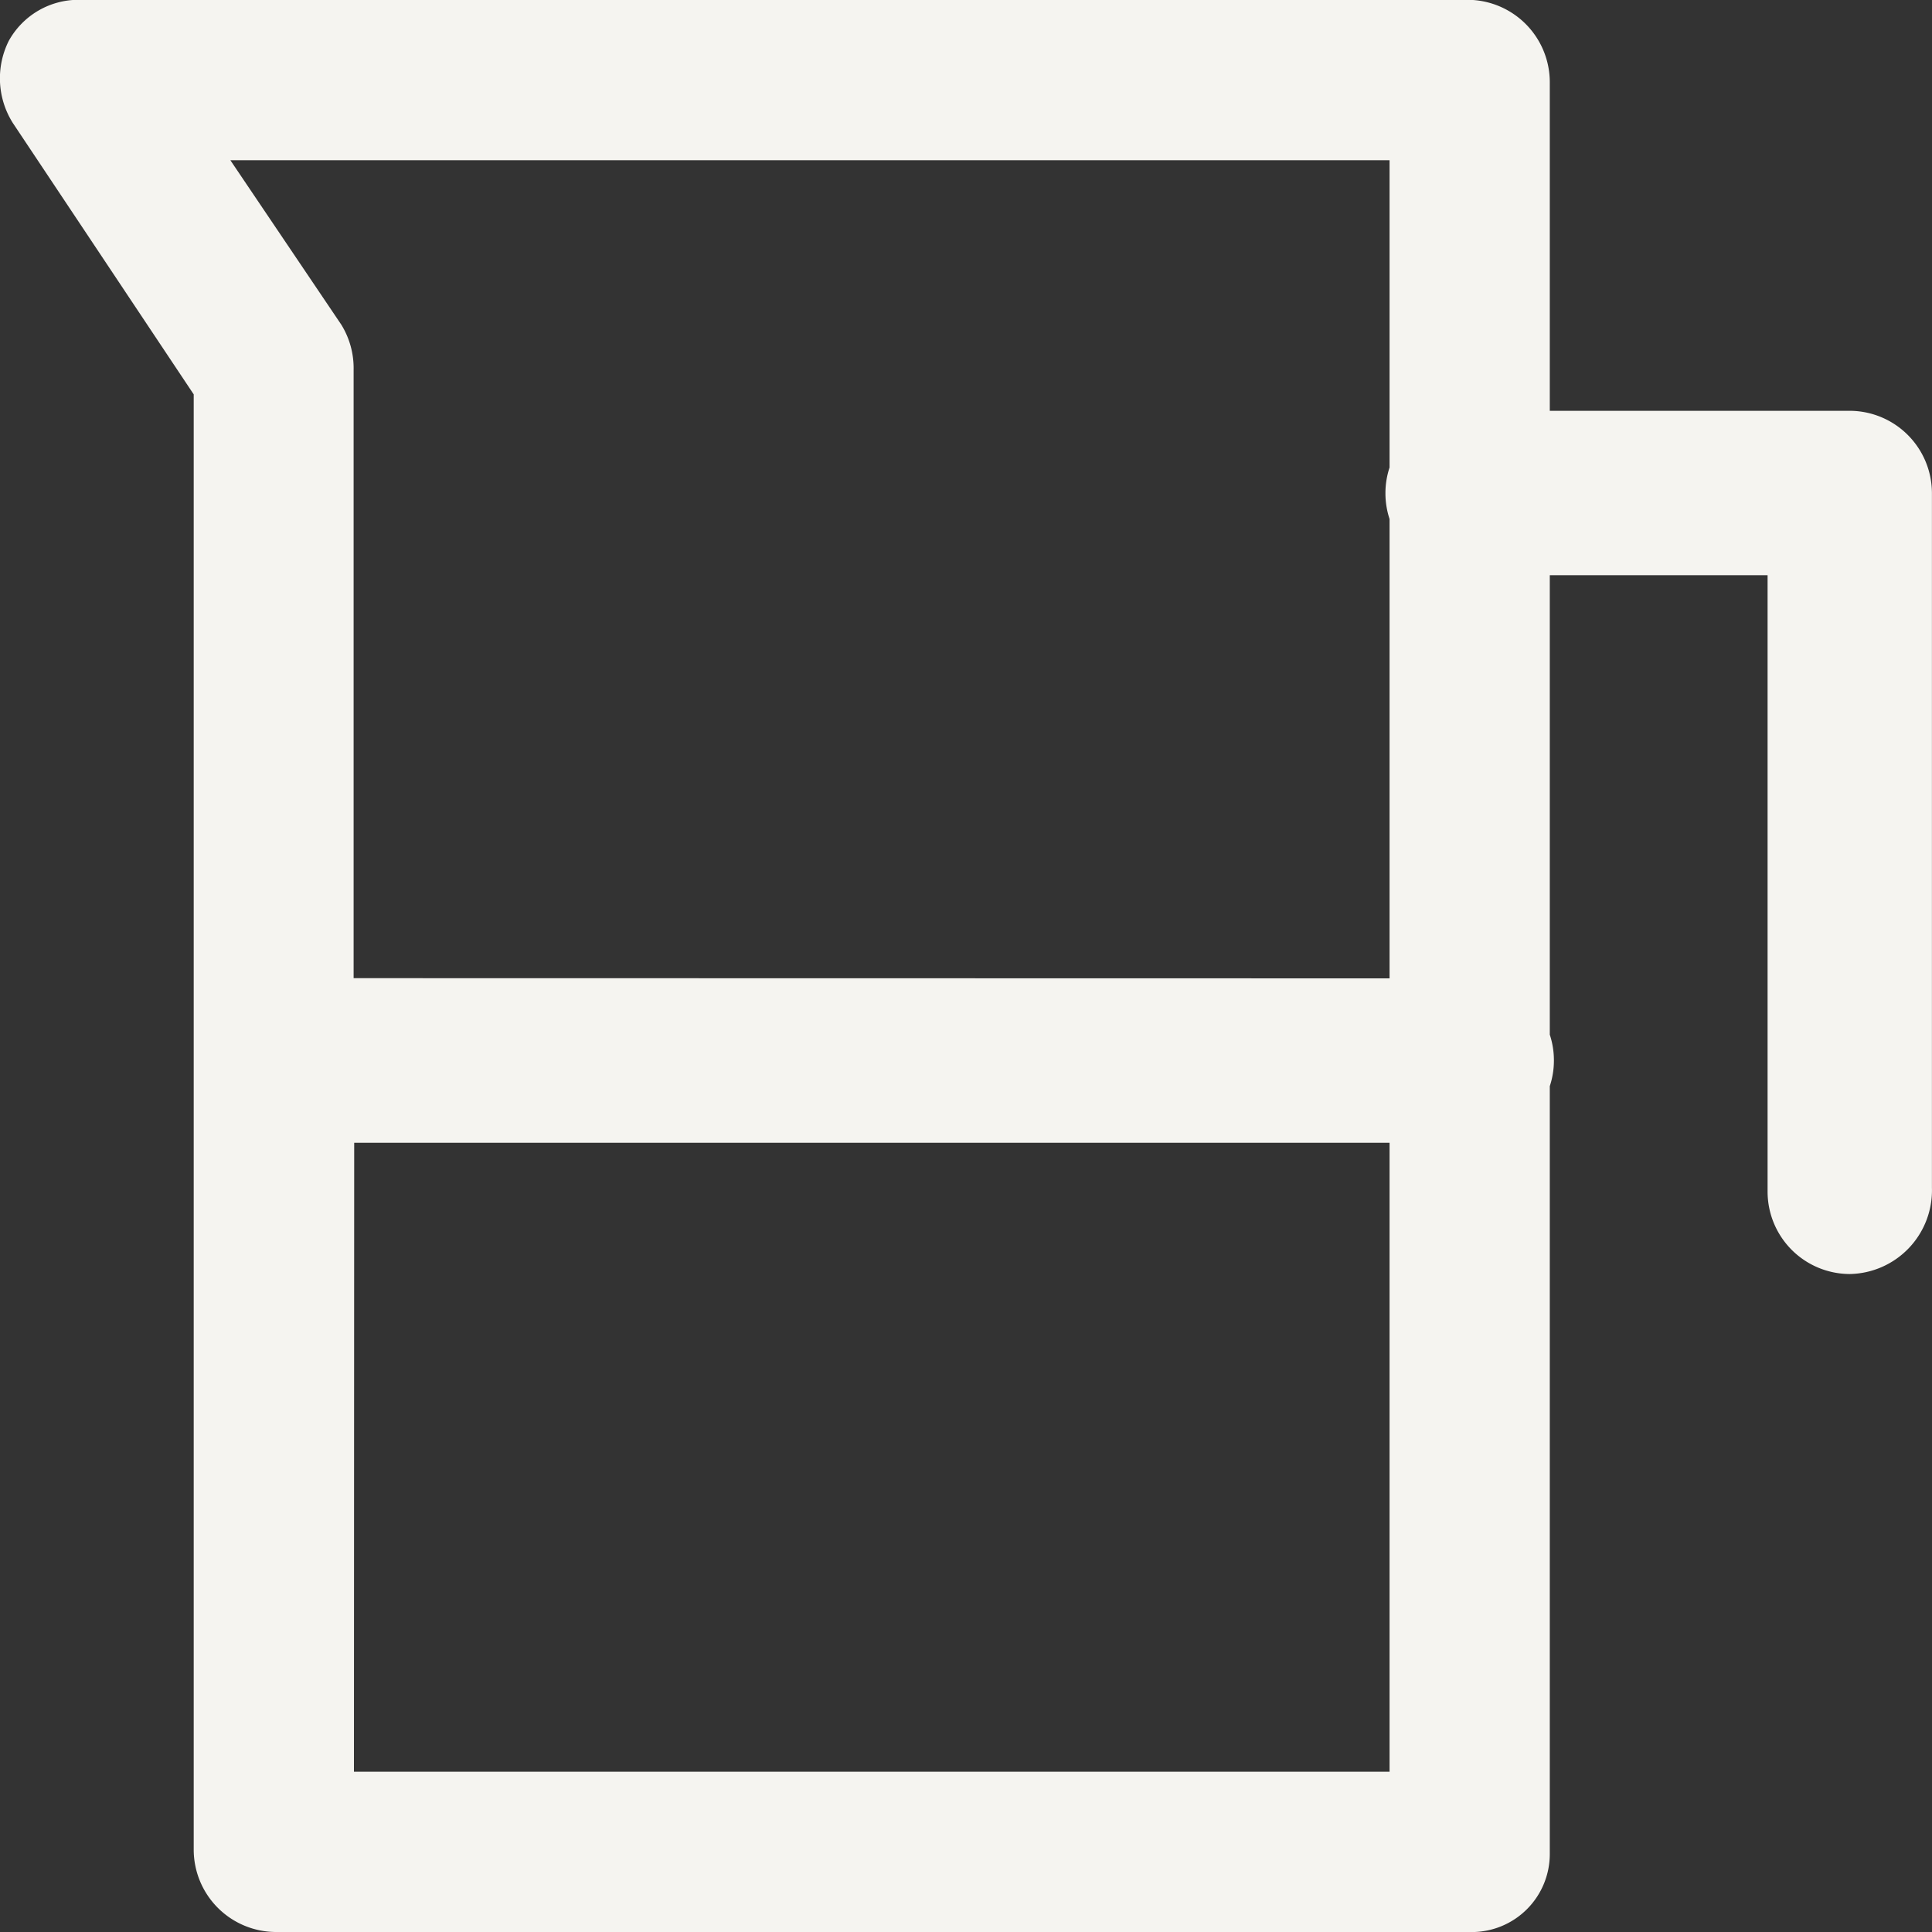 <svg xmlns="http://www.w3.org/2000/svg" width="30" height="30" viewBox="0 0 30 30">
  <rect x="0" y="0" width="30" height="30" fill="#333333" stroke="none"/>
  <path id="_kettle_rooms" data-name=" kettle_rooms" d="M-557.716-1792.5a1.28,1.28,0,0,1-1.276-1.276v-22.6l-2.808-4.213a1.3,1.3,0,0,1-.064-1.276,1.236,1.236,0,0,1,1.085-.638h21.568a1.28,1.28,0,0,1,1.276,1.276v5.106h4.658a1.28,1.28,0,0,1,1.276,1.277v10.787a1.3,1.3,0,0,1-1.276,1.34,1.28,1.28,0,0,1-1.276-1.277v-9.574h-3.382v7.134a1.268,1.268,0,0,1,.064.4,1.266,1.266,0,0,1-.064.4v11.922a1.212,1.212,0,0,1-1.212,1.213Zm1.212-2.489h16.081v-9.766H-556.5Zm16.081-12.319v-7.133a1.267,1.267,0,0,1-.064-.4,1.265,1.265,0,0,1,.064-.4v-4.771h-18l1.723,2.554a1.287,1.287,0,0,1,.191.7v9.447Z" transform="translate(562 1822.5)" fill="#f5f4f0"/>
</svg>
